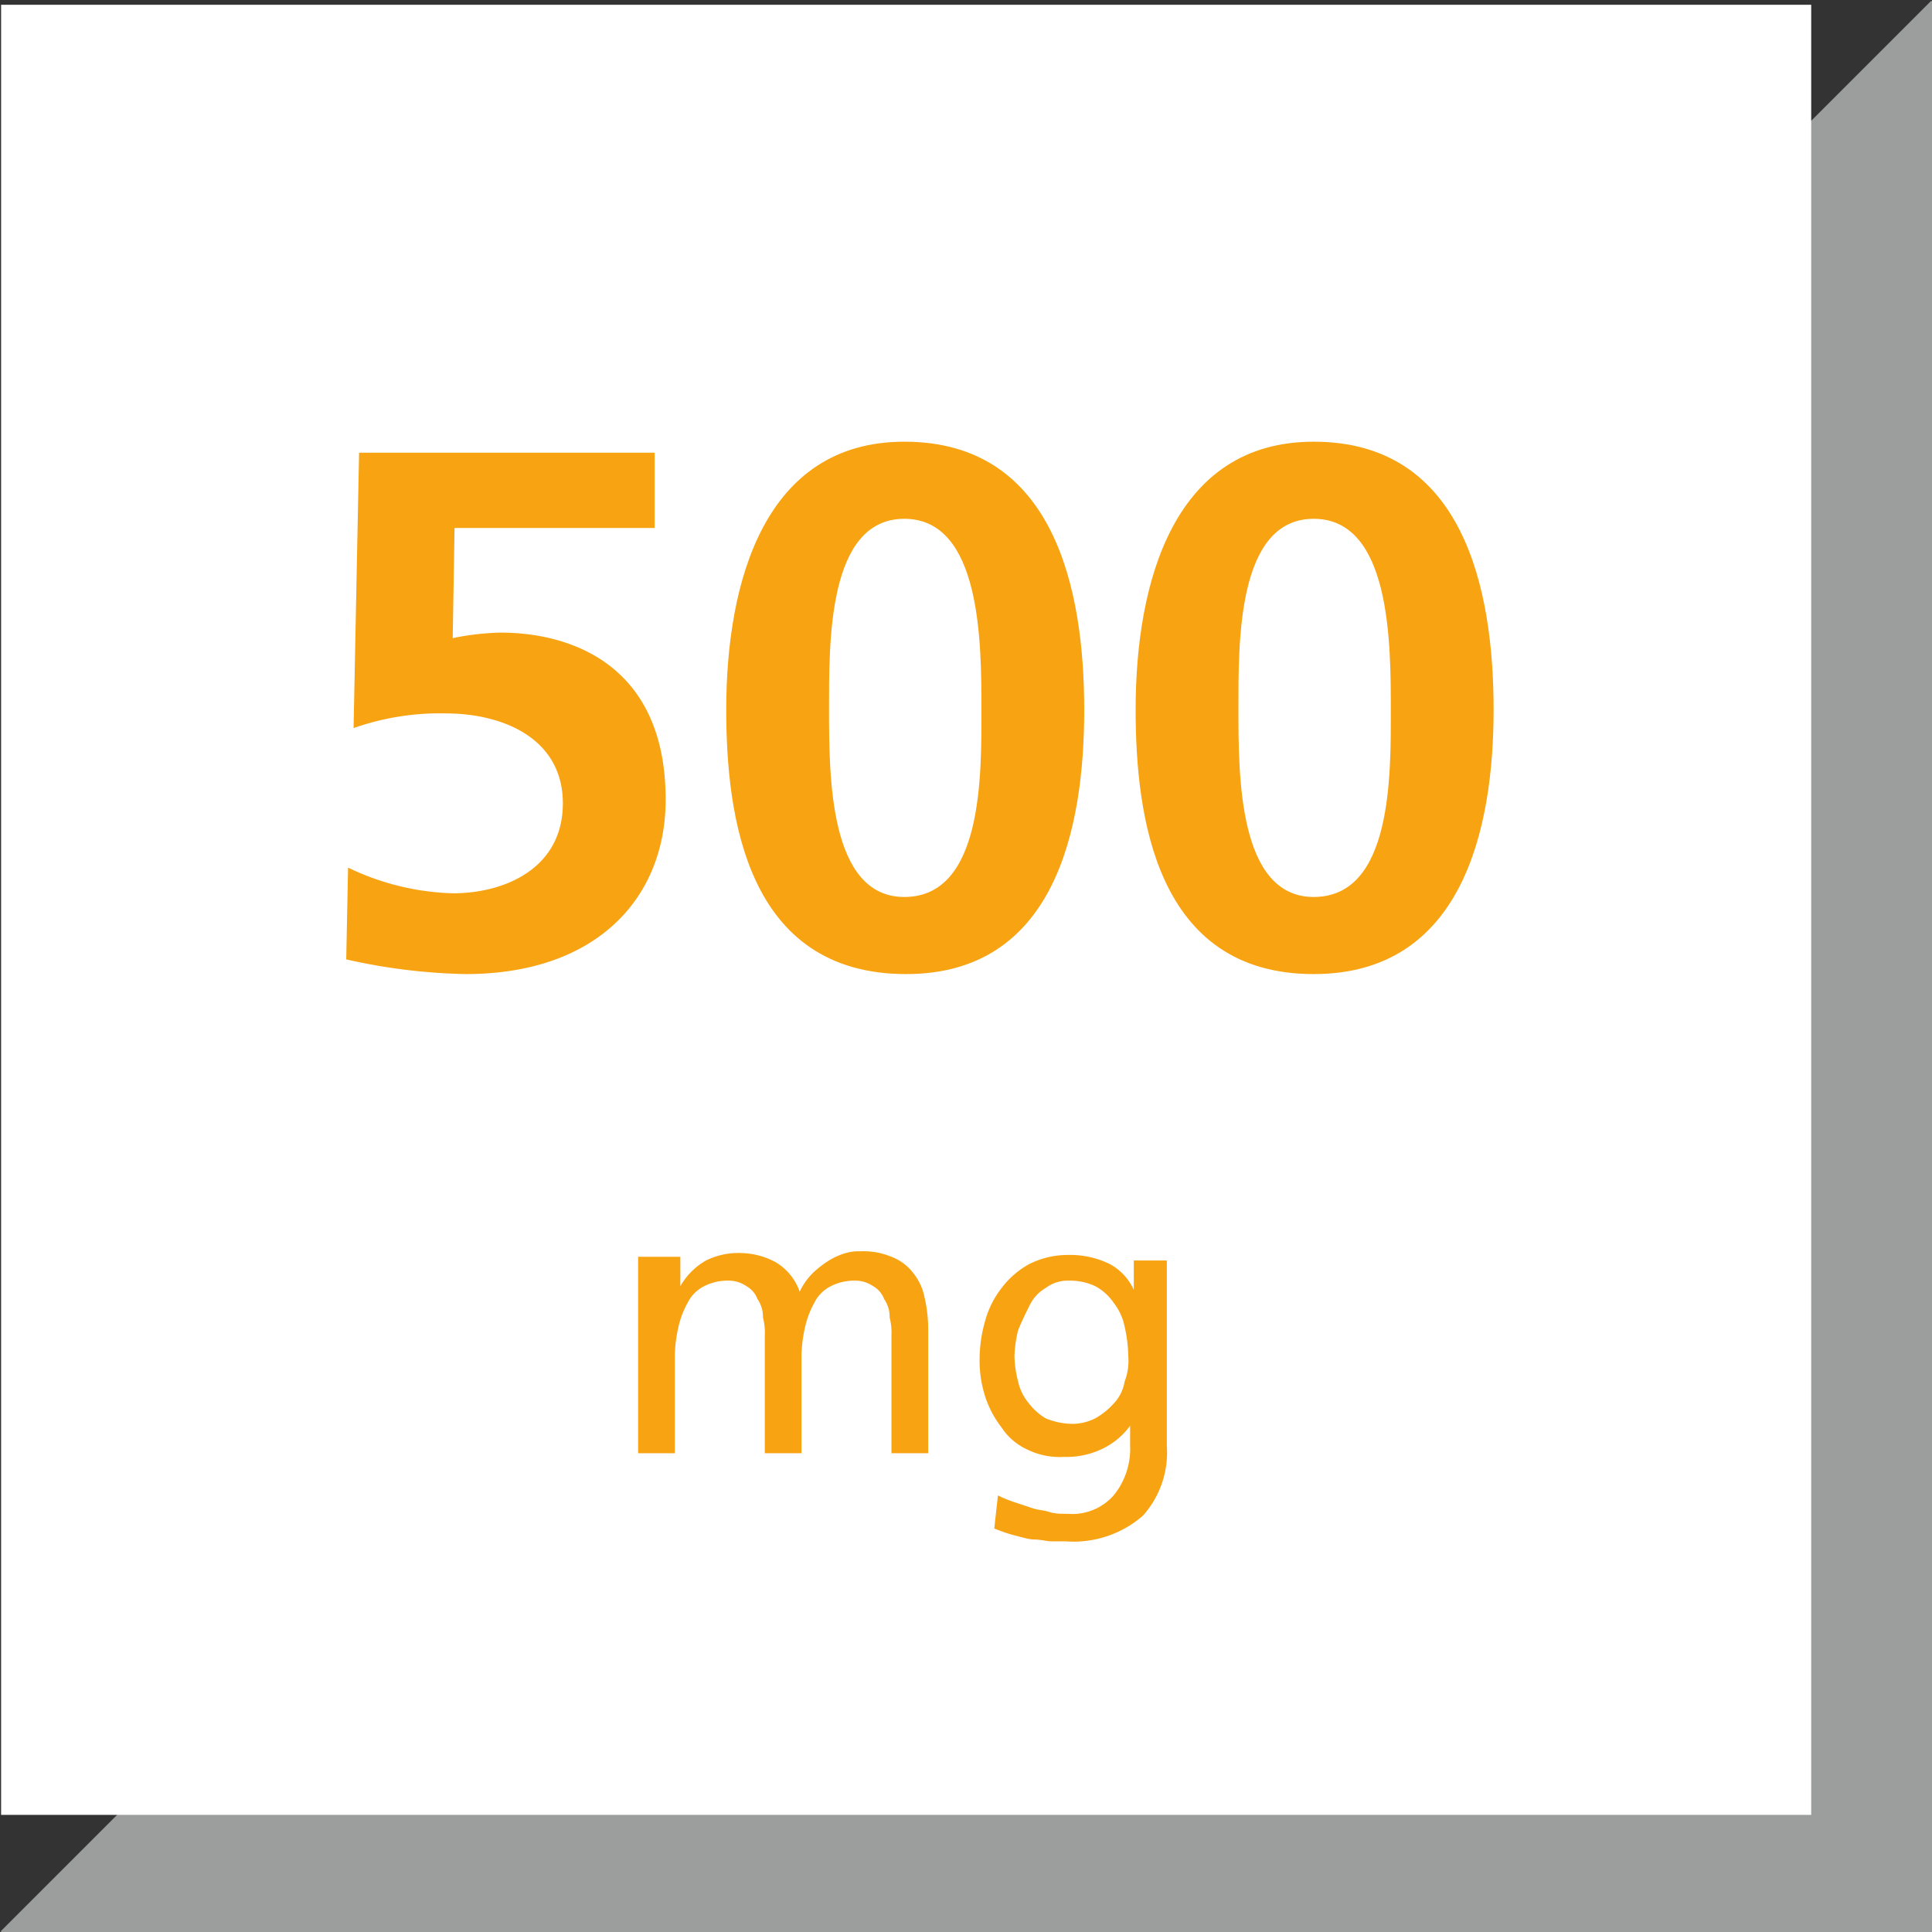 <svg id="Ebene_1" data-name="Ebene 1" xmlns="http://www.w3.org/2000/svg" xmlns:xlink="http://www.w3.org/1999/xlink" viewBox="0 0 105.24 105.24"><rect x="0" y="0" width="105.24" height="105.24" fill="#333333" stroke="none"/><defs><clipPath id="clip-path" transform="translate(0.06 0.06)"><rect width="105.2" height="105.2" fill="none"/></clipPath></defs><polygon points="8.16 101.86 101.86 101.86 101.86 8.16 8.16 101.86" fill="#9c9d9d"/><g clip-path="url(#clip-path)"><polygon points="8.16 101.86 101.86 101.86 101.86 8.16 8.16 101.86" fill="none" stroke="#9c9d9d" stroke-width="6.76"/></g><rect x="0.06" y="0.26" width="98.6" height="98.6" fill="#fff"/><g style="isolation:isolate"><path d="M35.1,68.4H37V70h0a3.76,3.76,0,0,1,1.4-1.4,4,4,0,0,1,2-.4,4.07,4.07,0,0,1,1.8.5,3,3,0,0,1,1.3,1.6,3.59,3.59,0,0,1,.7-1,5.5,5.5,0,0,1,.9-.7,3.55,3.55,0,0,1,.9-.4,2.49,2.49,0,0,1,.8-.1,4,4,0,0,1,1.7.3,2.73,2.73,0,0,1,1.2.9,3.1,3.1,0,0,1,.6,1.3,7.77,7.77,0,0,1,.2,1.6v6.9h-2V72.7a3.4,3.4,0,0,0-.1-1,1.69,1.69,0,0,0-.3-1,1.34,1.34,0,0,0-.6-.7,1.69,1.69,0,0,0-1-.3,2.77,2.77,0,0,0-1.3.3,2,2,0,0,0-.9.9,5,5,0,0,0-.5,1.3,7.72,7.72,0,0,0-.2,1.5v5.4h-2V72.7a3.4,3.4,0,0,0-.1-1,1.69,1.69,0,0,0-.3-1,1.34,1.34,0,0,0-.6-.7,1.69,1.69,0,0,0-1-.3,2.77,2.77,0,0,0-1.3.3,2,2,0,0,0-.9.9,5,5,0,0,0-.5,1.3,7.72,7.72,0,0,0-.2,1.5v5.4h-2V68.4Z" transform="translate(0.06 0.06)" fill="#f7a312"/><path d="M63.5,78.7a5.17,5.17,0,0,1-1.3,3.8A5.74,5.74,0,0,1,58,83.9h-.8c-.2,0-.6-.1-.9-.1s-.6-.1-1-.2-.7-.2-1.2-.4l.2-1.8a6.89,6.89,0,0,0,1,.4l.9.3c.3.1.6.1.9.2s.6.1,1,.1a3,3,0,0,0,2.5-1,4,4,0,0,0,.9-2.7V77.6h0a4,4,0,0,1-1.6,1.3,4.48,4.48,0,0,1-2,.4,4,4,0,0,1-2-.4,3.33,3.33,0,0,1-1.4-1.2,5.56,5.56,0,0,1-.9-1.7,6.45,6.45,0,0,1-.3-2,7.61,7.61,0,0,1,.3-2.1,5.08,5.08,0,0,1,.9-1.8A4.71,4.71,0,0,1,56,68.8a4.65,4.65,0,0,1,2.1-.5,4.9,4.9,0,0,1,2.3.5,3,3,0,0,1,1.3,1.4h0V68.6h1.8Zm-5.2-1.2a2.77,2.77,0,0,0,1.3-.3,3.92,3.92,0,0,0,1-.8,2.28,2.28,0,0,0,.6-1.2,3.18,3.18,0,0,0,.2-1.4,7.77,7.77,0,0,0-.2-1.6,3.1,3.1,0,0,0-.6-1.3,2.84,2.84,0,0,0-1-.9,3.19,3.19,0,0,0-1.4-.3,2,2,0,0,0-1.3.4,2.19,2.19,0,0,0-.9,1c-.2.4-.4.8-.6,1.3a6.75,6.75,0,0,0-.2,1.4,5.9,5.9,0,0,0,.2,1.4,2.73,2.73,0,0,0,.6,1.2,3.24,3.24,0,0,0,.9.8A3.93,3.93,0,0,0,58.3,77.5Z" transform="translate(0.06 0.06)" fill="#f7a312"/></g><g style="isolation:isolate"><path d="M35.5,28.7H24.7l-.1,6a14.32,14.32,0,0,1,2.6-.3c3.9,0,9,1.8,9,9.1,0,5.3-3.7,9.5-10.9,9.5a32.1,32.1,0,0,1-6.5-.8l.1-5a14,14,0,0,0,5.7,1.4c2.9,0,6-1.4,6-4.9s-3.2-4.9-6.4-4.9a14.16,14.16,0,0,0-5,.8l.3-15H35.6v4.1Z" transform="translate(0.06 0.06)" fill="#f7a312"/><path d="M39.5,38.6c0-7,2.1-14.6,9.7-14.6,8.2,0,9.8,8.1,9.8,14.6S57.4,53,49.3,53C40.6,53,39.5,44.4,39.5,38.6Zm13.9,0c0-3.6,0-10.4-4.2-10.4S45.1,35,45.1,38.6s0,10.2,4.1,10.2C53.5,48.8,53.4,42.1,53.4,38.6Z" transform="translate(0.06 0.06)" fill="#f7a312"/><path d="M61.8,38.6c0-7,2.1-14.6,9.7-14.6,8.2,0,9.8,8.1,9.8,14.6S79.6,53,71.5,53C62.9,53,61.8,44.4,61.8,38.6Zm13.9,0c0-3.6,0-10.4-4.2-10.4S67.4,35,67.4,38.6s0,10.2,4.1,10.2C75.8,48.8,75.7,42.1,75.7,38.6Z" transform="translate(0.06 0.06)" fill="#f7a312"/></g></svg>